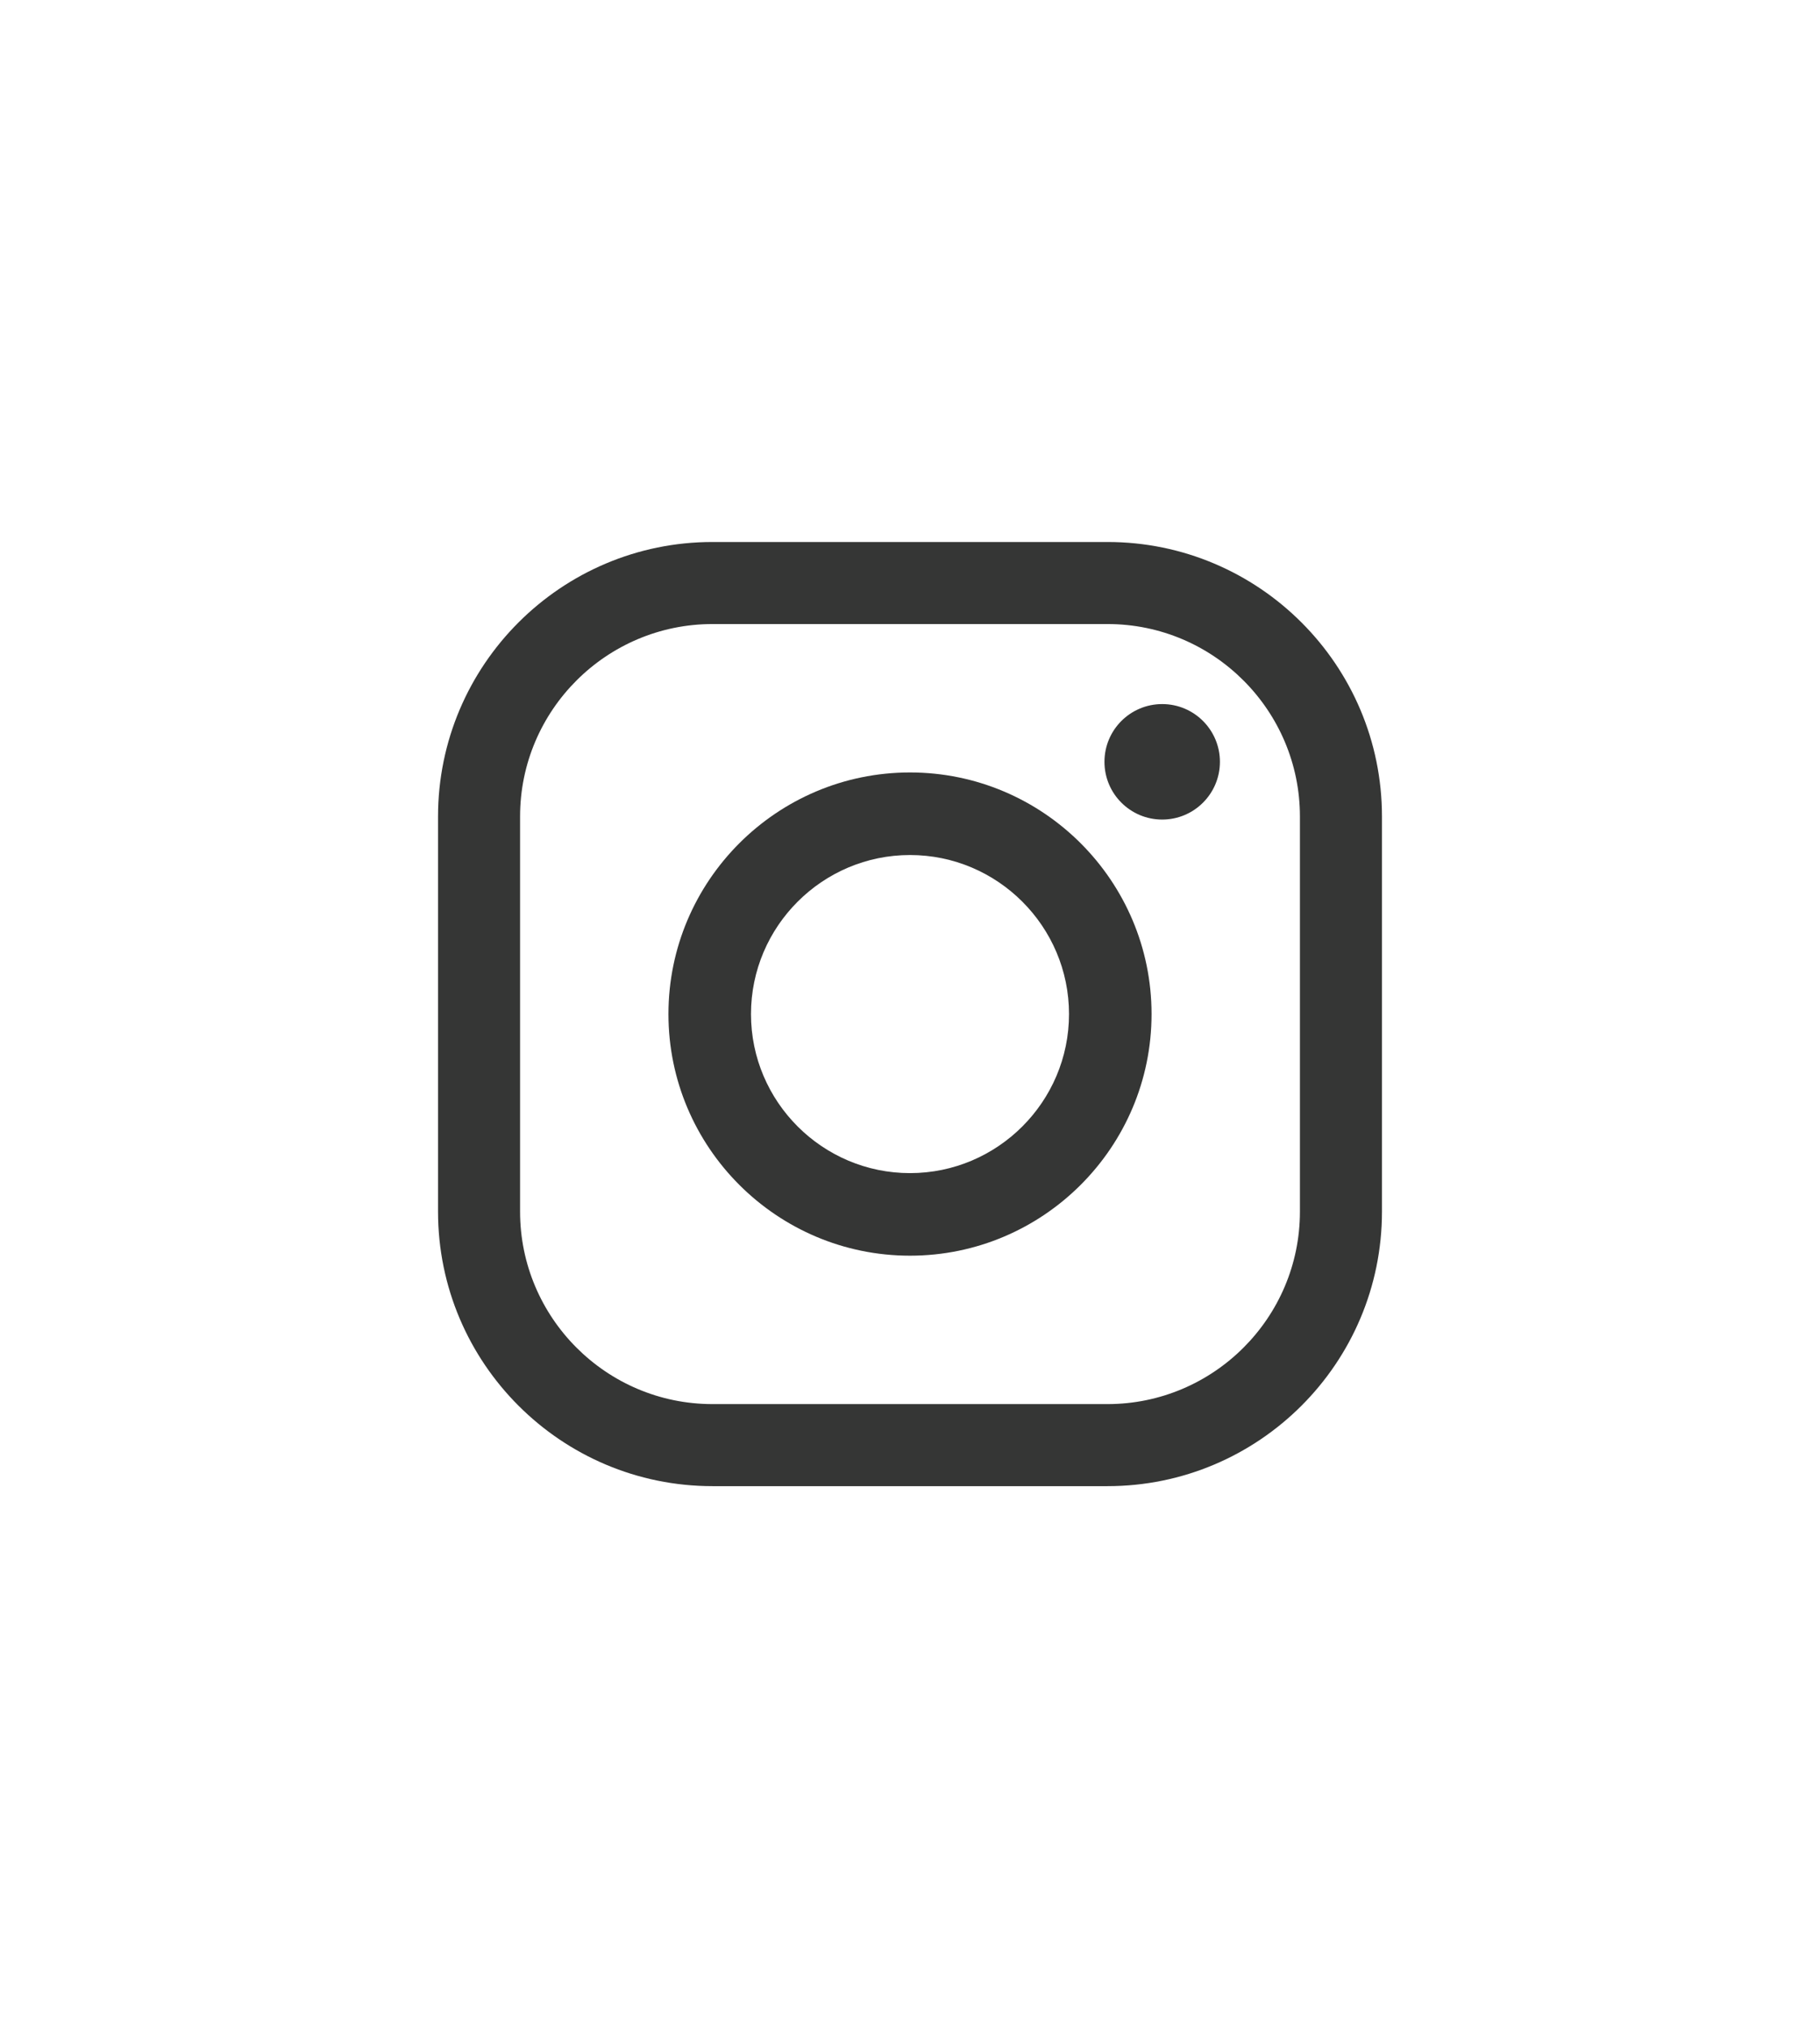 <?xml version="1.0" encoding="UTF-8"?>
<svg id="Layer_1" data-name="Layer 1" xmlns="http://www.w3.org/2000/svg" viewBox="0 0 35.94 40.04">
  <defs>
    <style>
      .cls-1 {
        fill: #353635;
        stroke-width: 0px;
      }
    </style>
  </defs>
  <path class="cls-1" d="M21.87,29.34h-7.8c-2.99,0-5.42-2.43-5.42-5.42v-7.8c0-2.99,2.43-5.42,5.42-5.42h7.8c2.99,0,5.42,2.43,5.42,5.42v7.8c0,2.99-2.43,5.42-5.42,5.42ZM14.07,12.32c-2.09,0-3.8,1.7-3.8,3.8v7.8c0,2.09,1.7,3.8,3.8,3.8h7.8c2.09,0,3.8-1.7,3.8-3.8v-7.8c0-2.09-1.7-3.8-3.8-3.8h-7.8Z"/>
  <path class="cls-1" d="M17.97,24.79c-2.63,0-4.77-2.14-4.77-4.77s2.14-4.77,4.77-4.77,4.77,2.14,4.77,4.77-2.14,4.77-4.77,4.77ZM17.97,16.88c-1.73,0-3.14,1.41-3.14,3.14s1.41,3.14,3.14,3.14,3.14-1.41,3.14-3.14-1.41-3.14-3.14-3.14Z"/>
  <circle class="cls-1" cx="22.95" cy="15.04" r="1.14"/>
</svg>